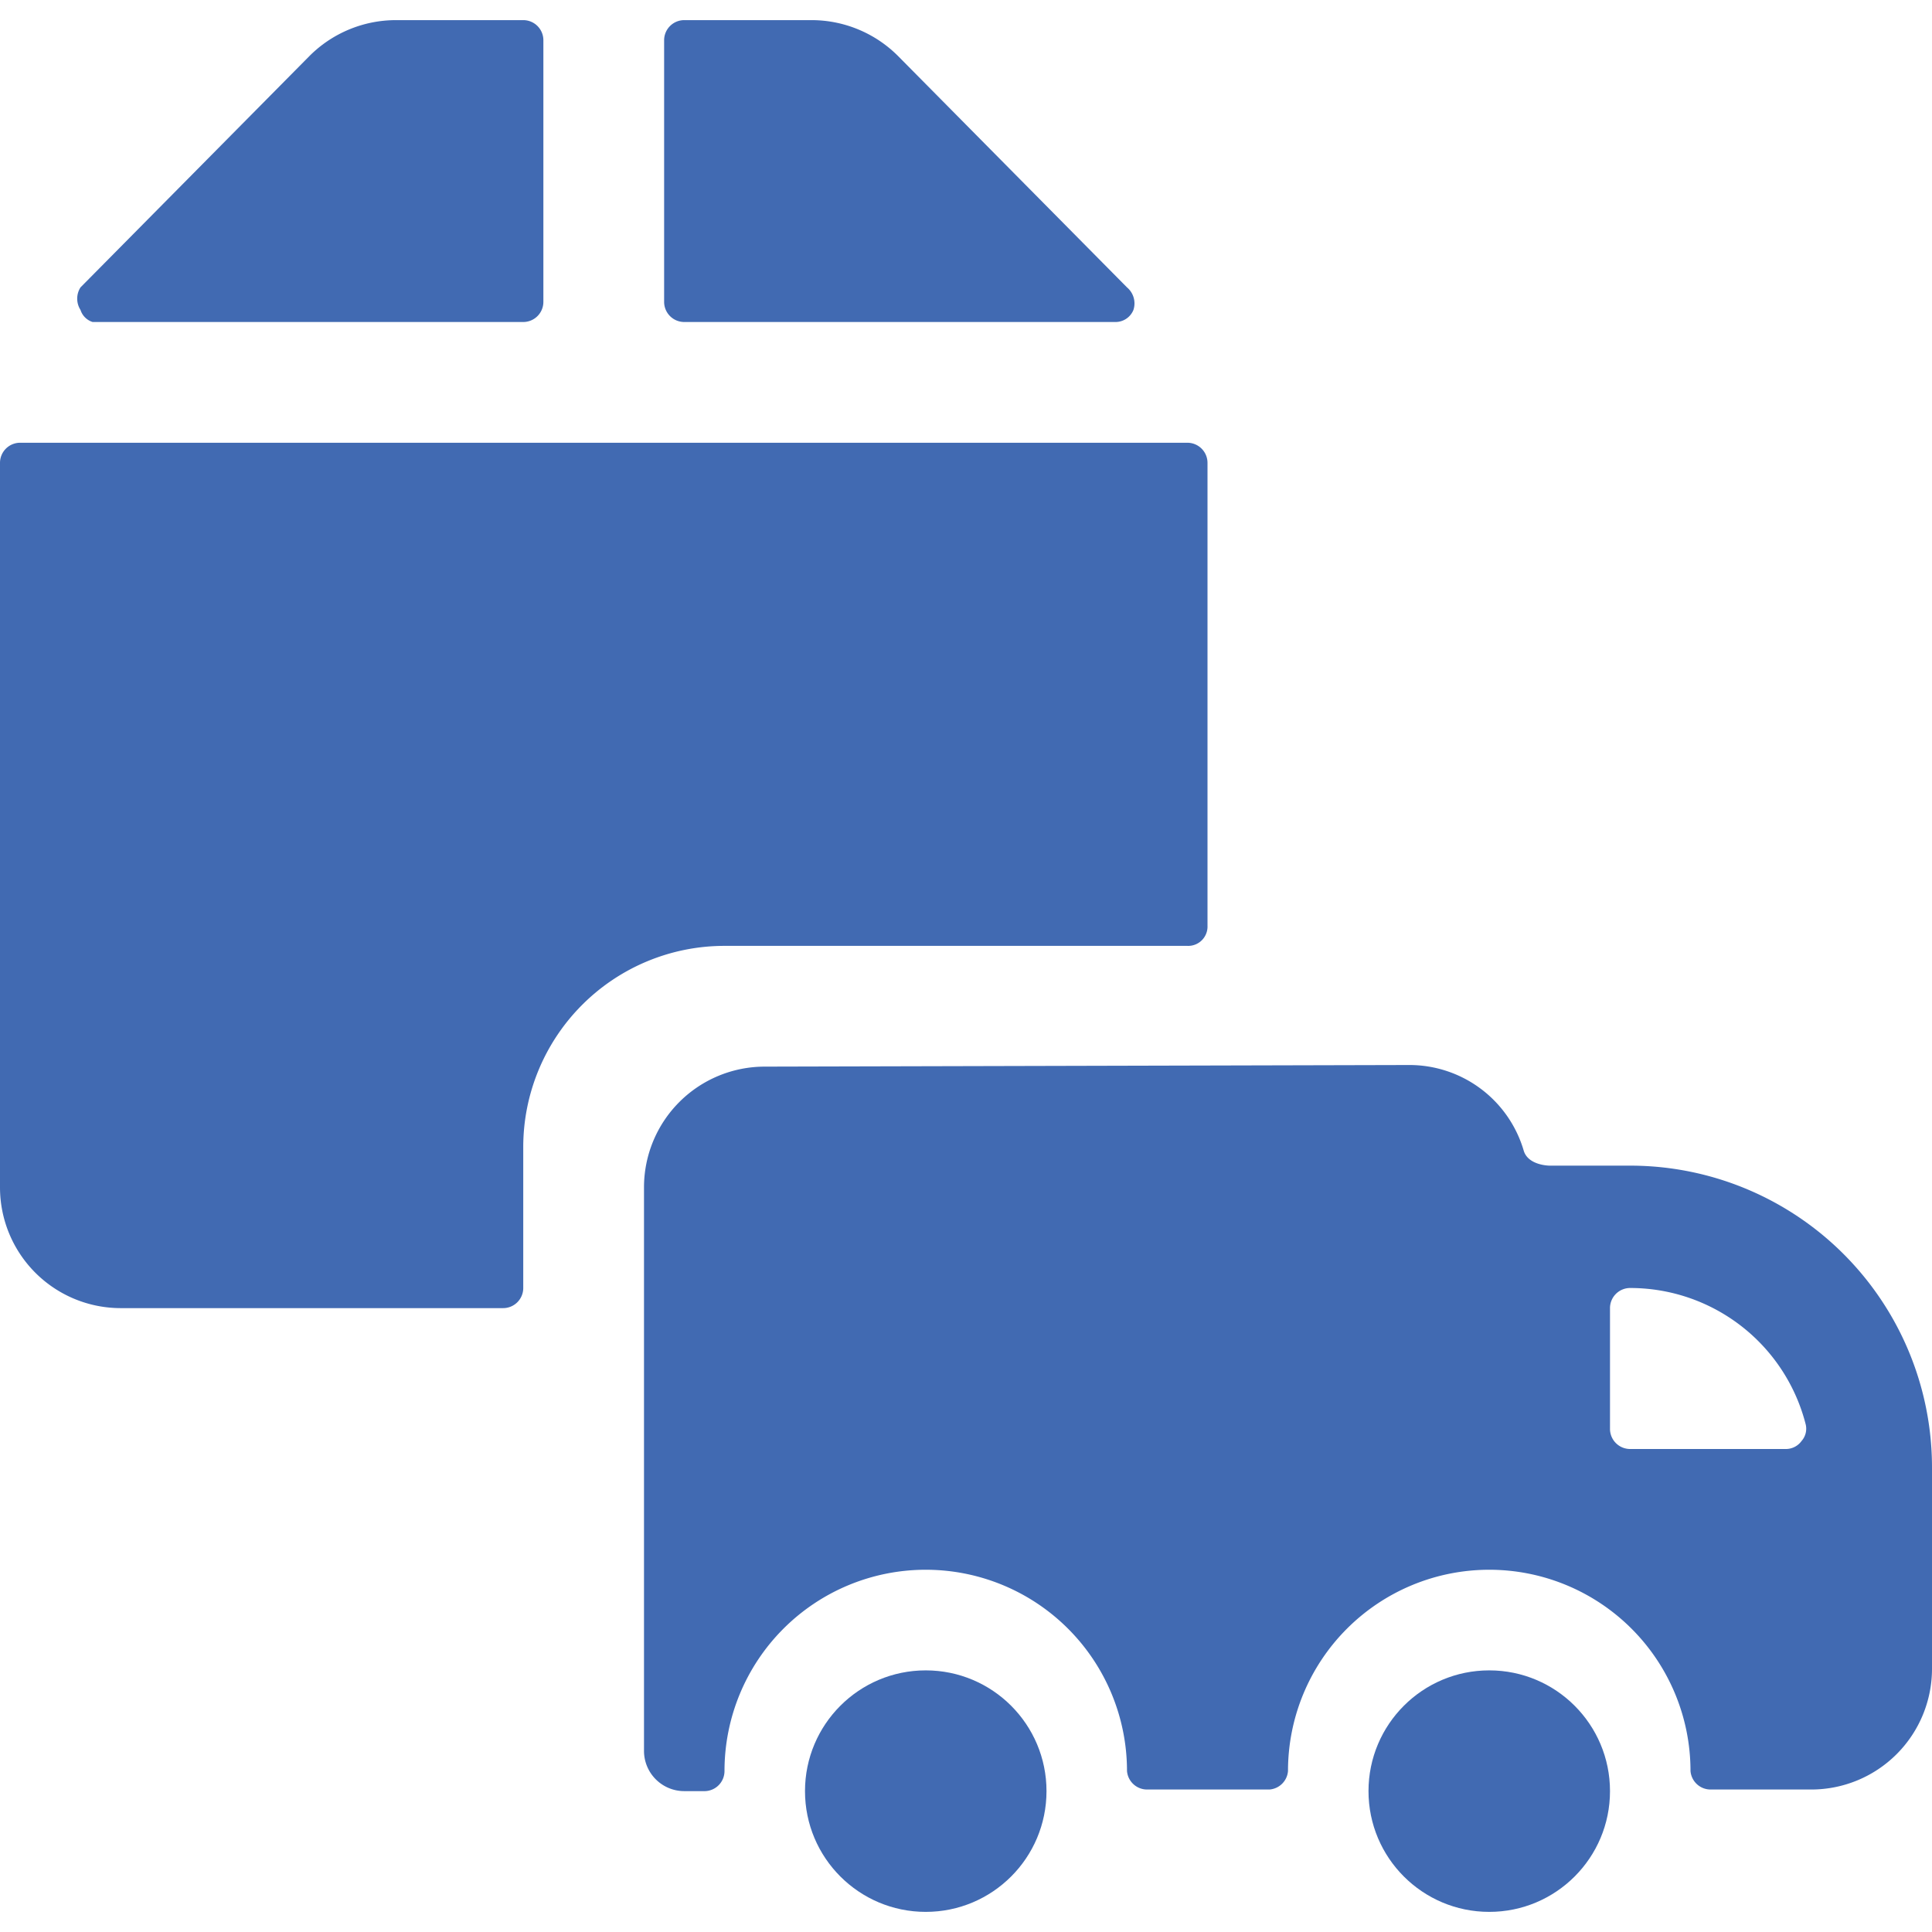 <svg xmlns="http://www.w3.org/2000/svg" viewBox="0 0 24 24" height="48" width="48"><g><path d="M8.25,3.75A.25.25,0,0,0,8.5,4h5.35a.24.24,0,0,0,.23-.15A.26.26,0,0,0,14,3.57L11.15.69A1.52,1.52,0,0,0,10.09.25H8.5A.25.25,0,0,0,8.25.5Z" fill="#416ab2"></path><path d="M6.5,4a.25.25,0,0,0,.25-.25V.5A.25.25,0,0,0,6.5.25H4.91A1.52,1.52,0,0,0,3.85.69L1,3.57a.26.26,0,0,0,0,.28A.23.23,0,0,0,1.15,4Z" fill="#416ab2"></path><path d="M6.5,14.25A2.5,2.5,0,0,1,9,11.75h5.75A.24.24,0,0,0,15,11.5V5.75a.25.25,0,0,0-.25-.25H.25A.25.25,0,0,0,0,5.75v9a1.5,1.5,0,0,0,1.5,1.5H6.25A.25.25,0,0,0,6.5,16Z" fill="#416ab2"></path><path d="M9.5,13.25A1.5,1.5,0,0,0,8,14.75v7a.5.5,0,0,0,.5.5h.26A.25.25,0,0,0,9,22a2.5,2.5,0,0,1,5,0,.25.25,0,0,0,.25.23h1.52A.25.25,0,0,0,16,22a2.5,2.5,0,0,1,5,0,.25.25,0,0,0,.25.23H22.5a1.5,1.5,0,0,0,1.5-1.5v-2.5a3.75,3.75,0,0,0-3.75-3.75h-1s-.26,0-.32-.18a1.48,1.48,0,0,0-1.43-1.07Zm12.93,4.44a.23.23,0,0,1-.05.21.24.24,0,0,1-.19.1H20.25a.25.25,0,0,1-.25-.25v-1.5a.25.25,0,0,1,.25-.25A2.25,2.25,0,0,1,22.43,17.69Z" fill="#416ab2"></path><circle cx="18.5" cy="22.25" r="1.5" fill="#416ab2"></circle><circle cx="11.5" cy="22.25" r="1.5" fill="#416ab2"></circle></g></svg>